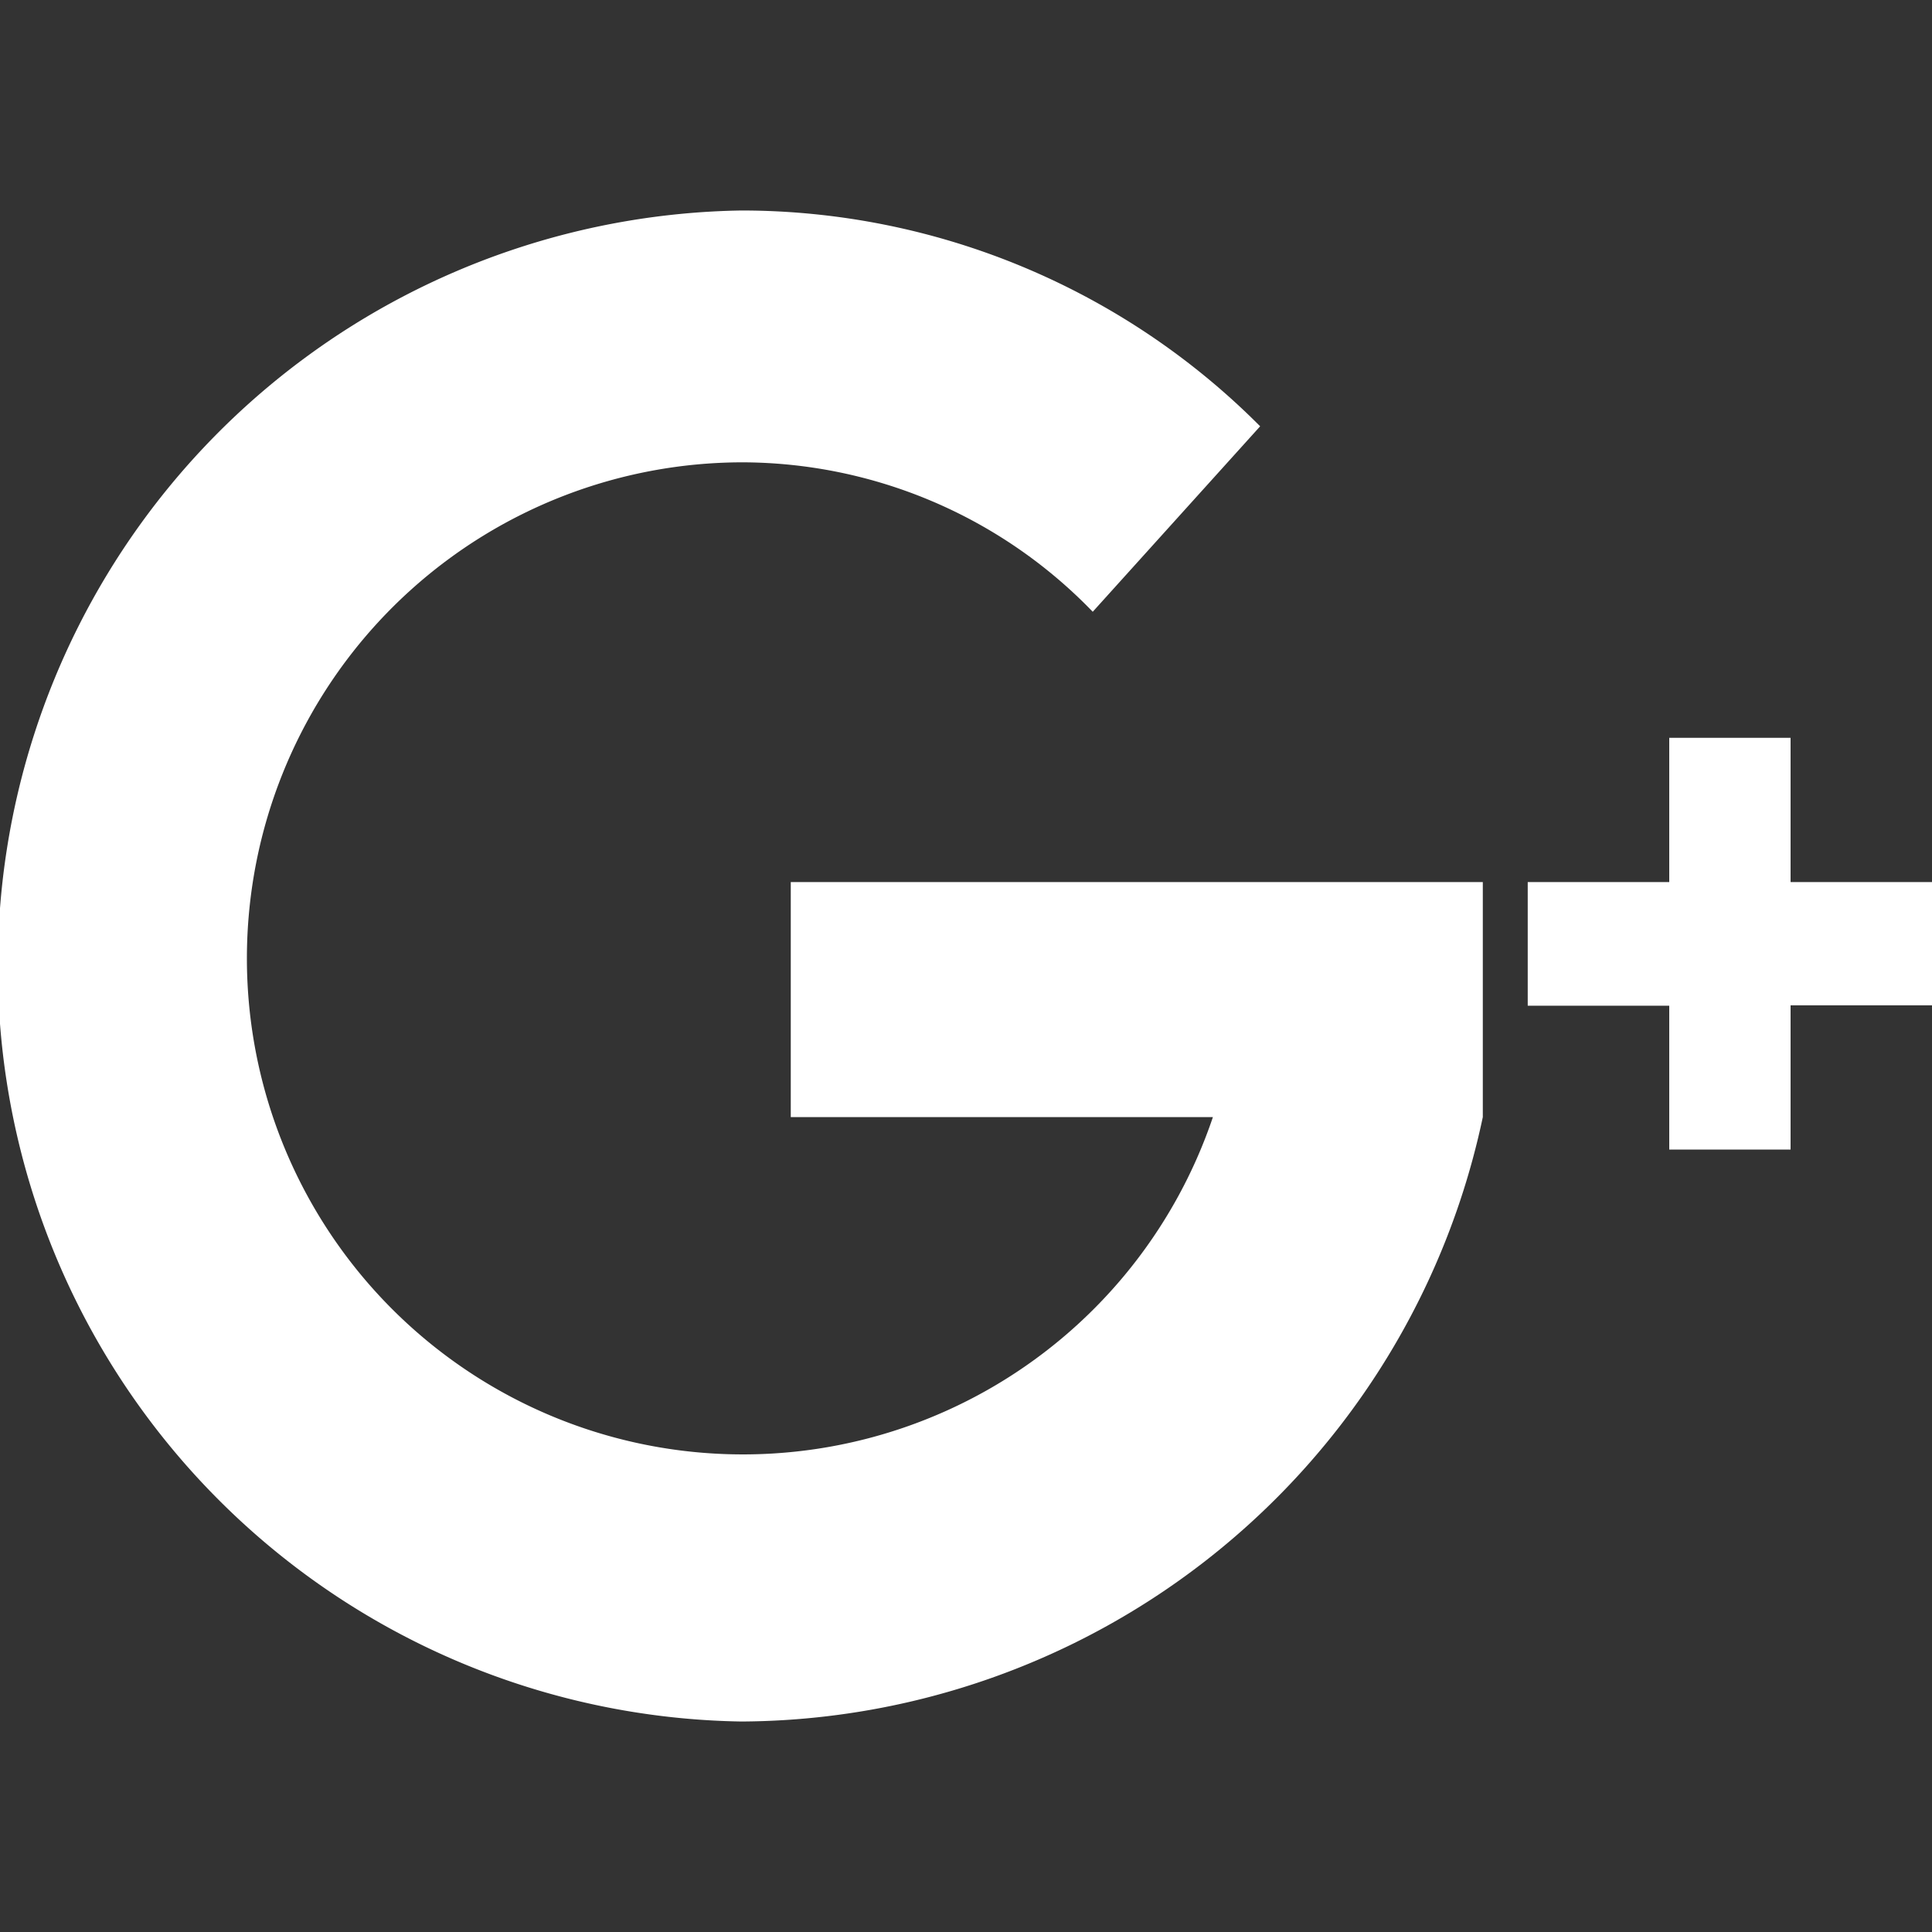 <svg xmlns="http://www.w3.org/2000/svg" width="20" height="20" viewBox="0 0 20 20">
  <rect x="0" y="0" width="20" height="20" fill="#333333" stroke="none"/>
<defs>
    <style>
      .cls-1 {
        fill: #fff;
        fill-rule: evenodd;
      }
    </style>
  </defs>
  <path id="google_plus" class="cls-1" d="M489.85,424.131h-7.164v2.433h4.37a5.135,5.135,0,1,1-4.882-6.778,5.057,5.057,0,0,1,3.638,1.547l1.733-1.92a7.577,7.577,0,0,0-5.371-2.234,7.822,7.822,0,0,0,0,15.642,7.884,7.884,0,0,0,7.676-6.257v-2.433h0Zm4.651,0h-1.465v-1.493H491.78v1.493h-1.465v1.28h1.465V426.9h1.256v-1.493H494.5v-1.28Z" transform="translate(-474.5 -415)"/>
</svg>
